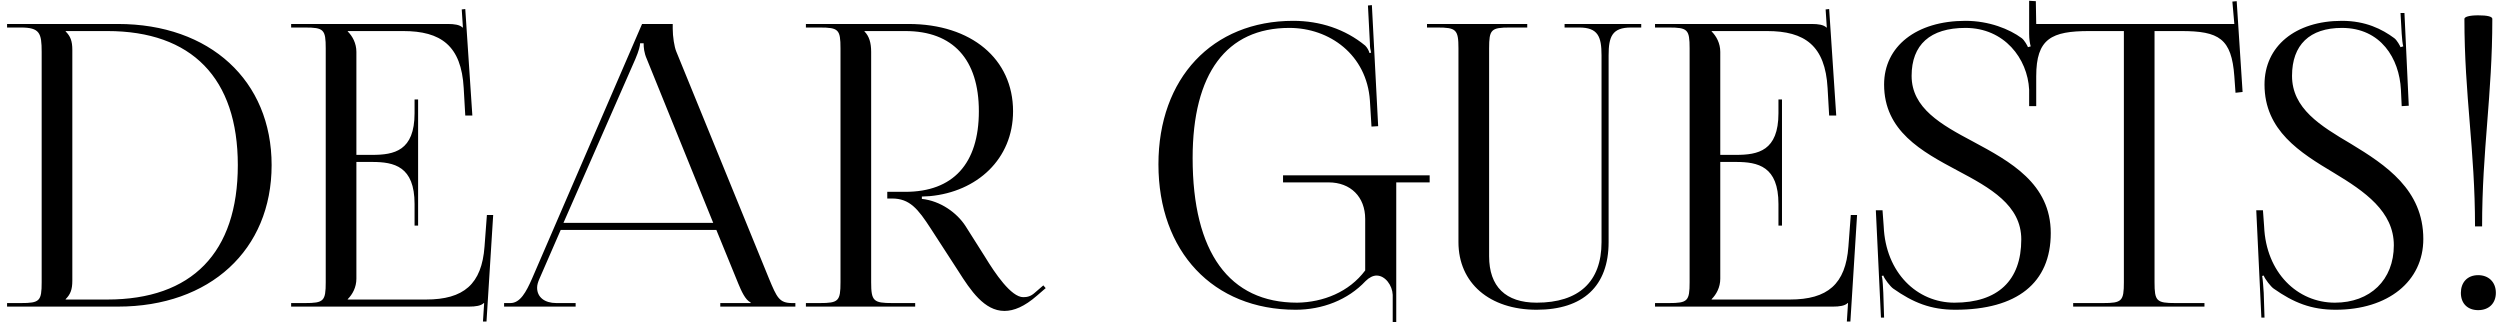 <?xml version="1.0" encoding="UTF-8"?> <svg xmlns="http://www.w3.org/2000/svg" width="318" height="41" viewBox="0 0 318 41" fill="none"><path d="M8.35 38.1H13.65C24.4 38.1 30.25 32.15 30.25 21C30.25 9.95 24.4 3.95 13.65 3.95H8.35V4C8.95 4.6 9.2 5.2 9.2 6.35V35.7C9.2 36.85 8.95 37.45 8.35 38.05V38.1ZM0.9 39V38.55H2.65C5.05 38.55 5.3 38.3 5.3 35.9V6.6C5.3 4.2 5.05 3.5 2.65 3.5H0.9V3.05H15C26.7 3.05 34.55 10.25 34.55 21C34.55 31.8 26.7 39 15 39H0.9ZM53.183 28.7H52.733V25.95C52.733 21.15 50.133 20.6 47.333 20.6H45.333V35.45C45.333 36.55 44.833 37.45 44.233 38.05V38.1H54.183C58.983 38.1 61.283 36.15 61.633 31.35L61.933 27.35H62.733L61.883 40.9H61.433L61.583 38.55H61.533C61.183 38.9 60.483 39 59.683 39H37.033V38.55H38.783C41.183 38.55 41.433 38.3 41.433 35.9V6.15C41.433 3.75 41.183 3.5 38.783 3.5H37.033V3.05H56.983C57.783 3.05 58.483 3.15 58.833 3.5H58.883L58.733 1.2L59.183 1.15L60.083 14.7H59.183L58.983 11.2C58.683 5.8 56.083 3.95 51.283 3.95H44.233V4C44.833 4.6 45.333 5.5 45.333 6.6V19.7H47.333C50.133 19.7 52.733 19.2 52.733 14.4V12.65H53.183V28.7ZM64.121 39V38.55H64.921C66.171 38.55 66.921 37.15 67.671 35.45L81.671 3.05H85.571V3.65C85.571 4.65 85.771 5.95 86.021 6.55L97.821 35.45C98.821 37.85 99.121 38.55 100.771 38.55H101.171V39H91.621V38.55H95.471V38.45C94.821 38.2 94.271 36.95 93.921 36.1L91.121 29.25H71.321L68.621 35.45C68.421 35.9 68.321 36.25 68.321 36.6C68.321 37.8 69.271 38.55 70.771 38.55H73.221V39H64.121ZM71.671 28.35H90.721L82.271 7.5C81.921 6.7 81.871 6.05 81.871 5.5H81.421C81.421 5.8 81.271 6.45 80.821 7.5L71.671 28.35ZM102.511 39V38.55H104.261C106.661 38.55 106.911 38.3 106.911 35.9V6.15C106.911 3.75 106.661 3.5 104.261 3.5H102.511V3.05H115.561C123.561 3.05 128.861 7.5 128.861 14.15C128.861 20.25 124.261 24.4 118.261 24.95L117.261 25V25.3C119.611 25.55 121.711 27.05 122.811 28.75L125.311 32.7C126.561 34.75 128.611 37.8 130.161 37.8C130.661 37.8 131.111 37.7 131.611 37.25L132.711 36.3L133.011 36.65L131.911 37.6C130.311 39 128.961 39.55 127.761 39.55C125.211 39.55 123.461 36.95 121.911 34.5L118.411 29.1C116.761 26.55 115.711 25.25 113.461 25.25H112.861V24.4H115.161C121.211 24.4 124.511 20.85 124.511 14.15C124.511 7.55 121.211 3.95 115.161 3.95H109.961V4C110.561 4.6 110.811 5.45 110.811 6.6V35.9C110.811 38.3 111.111 38.55 113.511 38.55H116.411V39H102.511ZM177.603 41H177.153V37.5C177.103 36.3 176.203 35.05 175.103 35.05C174.653 35.05 174.153 35.3 173.703 35.75C171.453 38.15 168.203 39.4 164.803 39.4C154.303 39.4 147.353 32 147.353 20.9C147.353 9.95 154.203 2.65 164.503 2.65C167.903 2.65 171.103 3.7 173.653 5.8C173.903 6.05 174.103 6.4 174.203 6.75L174.403 6.7C174.303 6.3 174.253 6 174.253 5.55L174.003 0.7L174.503 0.65L175.303 16.05L174.453 16.1L174.253 12.8C173.853 6.95 169.103 3.55 164.003 3.55C156.003 3.55 151.703 9.35 151.703 20.1C151.703 32.1 156.353 38.5 165.003 38.5C168.303 38.45 171.603 37.15 173.653 34.4V27.85C173.653 25.05 171.803 23.2 169.003 23.2H163.203V22.3H181.853V23.2H177.603V27.3V41ZM181.515 3.05H194.265V3.5H192.065C189.665 3.5 189.415 3.75 189.415 6.15V32.6C189.415 36.45 191.515 38.5 195.465 38.5C200.815 38.5 203.715 35.85 203.715 30.8V7.05C203.715 4.65 203.265 3.5 200.865 3.5H199.015V3.05H208.765V3.5H207.465C205.065 3.5 204.615 4.65 204.615 7.05V30.8C204.615 36.4 201.365 39.4 195.465 39.4C189.465 39.4 185.515 36 185.515 30.8V6.15C185.515 3.75 185.215 3.5 182.815 3.5H181.515V3.05ZM226.669 28.7H226.219V25.95C226.219 21.15 223.619 20.6 220.819 20.6H218.819V35.45C218.819 36.55 218.319 37.45 217.719 38.05V38.1H227.669C232.469 38.1 234.769 36.15 235.119 31.35L235.419 27.35H236.219L235.369 40.9H234.919L235.069 38.55H235.019C234.669 38.9 233.969 39 233.169 39H210.519V38.55H212.269C214.669 38.55 214.919 38.3 214.919 35.9V6.15C214.919 3.75 214.669 3.5 212.269 3.5H210.519V3.05H230.469C231.269 3.05 231.969 3.15 232.319 3.5H232.369L232.219 1.2L232.669 1.15L233.569 14.7H232.669L232.469 11.2C232.169 5.8 229.569 3.95 224.769 3.95H217.719V4C218.319 4.6 218.819 5.5 218.819 6.6V19.7H220.819C223.619 19.7 226.219 19.2 226.219 14.4V12.65H226.669V28.7ZM259.007 13.5H258.107V11.4C257.907 7.45 254.957 3.55 250.007 3.55C245.507 3.55 243.157 5.7 243.157 9.65C243.157 13.75 246.907 15.85 250.957 18C255.707 20.55 260.857 23.35 260.857 29.65C260.857 36 256.557 39.4 248.707 39.4C245.607 39.4 243.357 38.5 240.807 36.7C240.457 36.45 239.707 35.5 239.557 35.05L239.357 35.1C239.507 35.6 239.507 36.65 239.557 37.25L239.657 40.4H239.257L238.607 26.75H239.457L239.607 28.8C239.857 34.7 243.857 38.5 248.607 38.5C254.107 38.5 257.107 35.7 257.107 30.45C257.107 26.1 253.157 23.9 249.007 21.7C244.407 19.25 239.657 16.65 239.657 10.75C239.657 5.9 243.757 2.65 250.007 2.65C253.007 2.65 255.607 3.7 257.157 4.85C257.507 5.1 257.907 5.85 257.957 6L258.307 5.9C258.207 5.55 258.107 5 258.107 4.3V0.1L258.957 0.15L259.007 3.05H284.207L283.957 0.2L284.507 0.15L285.257 11.7L284.357 11.8L284.207 9.7C283.857 4.9 282.257 3.95 277.457 3.95H274.057V35.9C274.057 38.3 274.307 38.55 276.707 38.55H280.407V39H263.707V38.55H267.507C269.907 38.55 270.157 38.3 270.157 35.9V3.95H265.757C260.957 3.95 259.007 4.9 259.007 9.7V13.5ZM286.996 26.75H287.846L287.996 28.8C288.246 34.7 292.246 38.5 296.996 38.5C301.496 38.5 304.496 35.6 304.496 31.2C304.496 26.9 300.796 24.35 296.896 22C292.546 19.4 288.046 16.6 288.046 10.75C288.046 5.9 291.946 2.65 297.896 2.65C300.896 2.65 302.996 3.7 304.546 4.85C304.896 5.1 305.296 5.85 305.346 6L305.696 5.9C305.596 5.55 305.546 5 305.496 4.3L305.346 1.65H305.846L306.396 13.45L305.496 13.5L305.396 11.4C305.196 7.45 302.846 3.55 297.896 3.55C293.796 3.55 291.546 5.7 291.546 9.65C291.546 13.8 295.146 16 299.046 18.3C303.496 21 308.246 24.15 308.246 30.4C308.246 35.8 303.746 39.4 297.096 39.4C293.996 39.4 291.746 38.5 289.196 36.7C288.846 36.45 288.096 35.5 287.946 35.05L287.746 35.1C287.846 35.6 287.896 36.65 287.946 37.25L288.046 40.4H287.646L286.996 26.75ZM313.473 2.4C313.473 2.15 314.073 1.95 315.223 1.95C316.373 1.95 317.023 2.1 317.023 2.4C317.023 12.15 315.723 19.05 315.723 28.8H314.823C314.823 19.05 313.473 12.15 313.473 2.4ZM315.223 35C316.523 35 317.473 35.85 317.473 37.25C317.473 38.55 316.623 39.45 315.223 39.45C313.923 39.45 313.023 38.65 313.023 37.25C313.023 35.95 313.823 35 315.223 35Z" fill="black"></path></svg> 